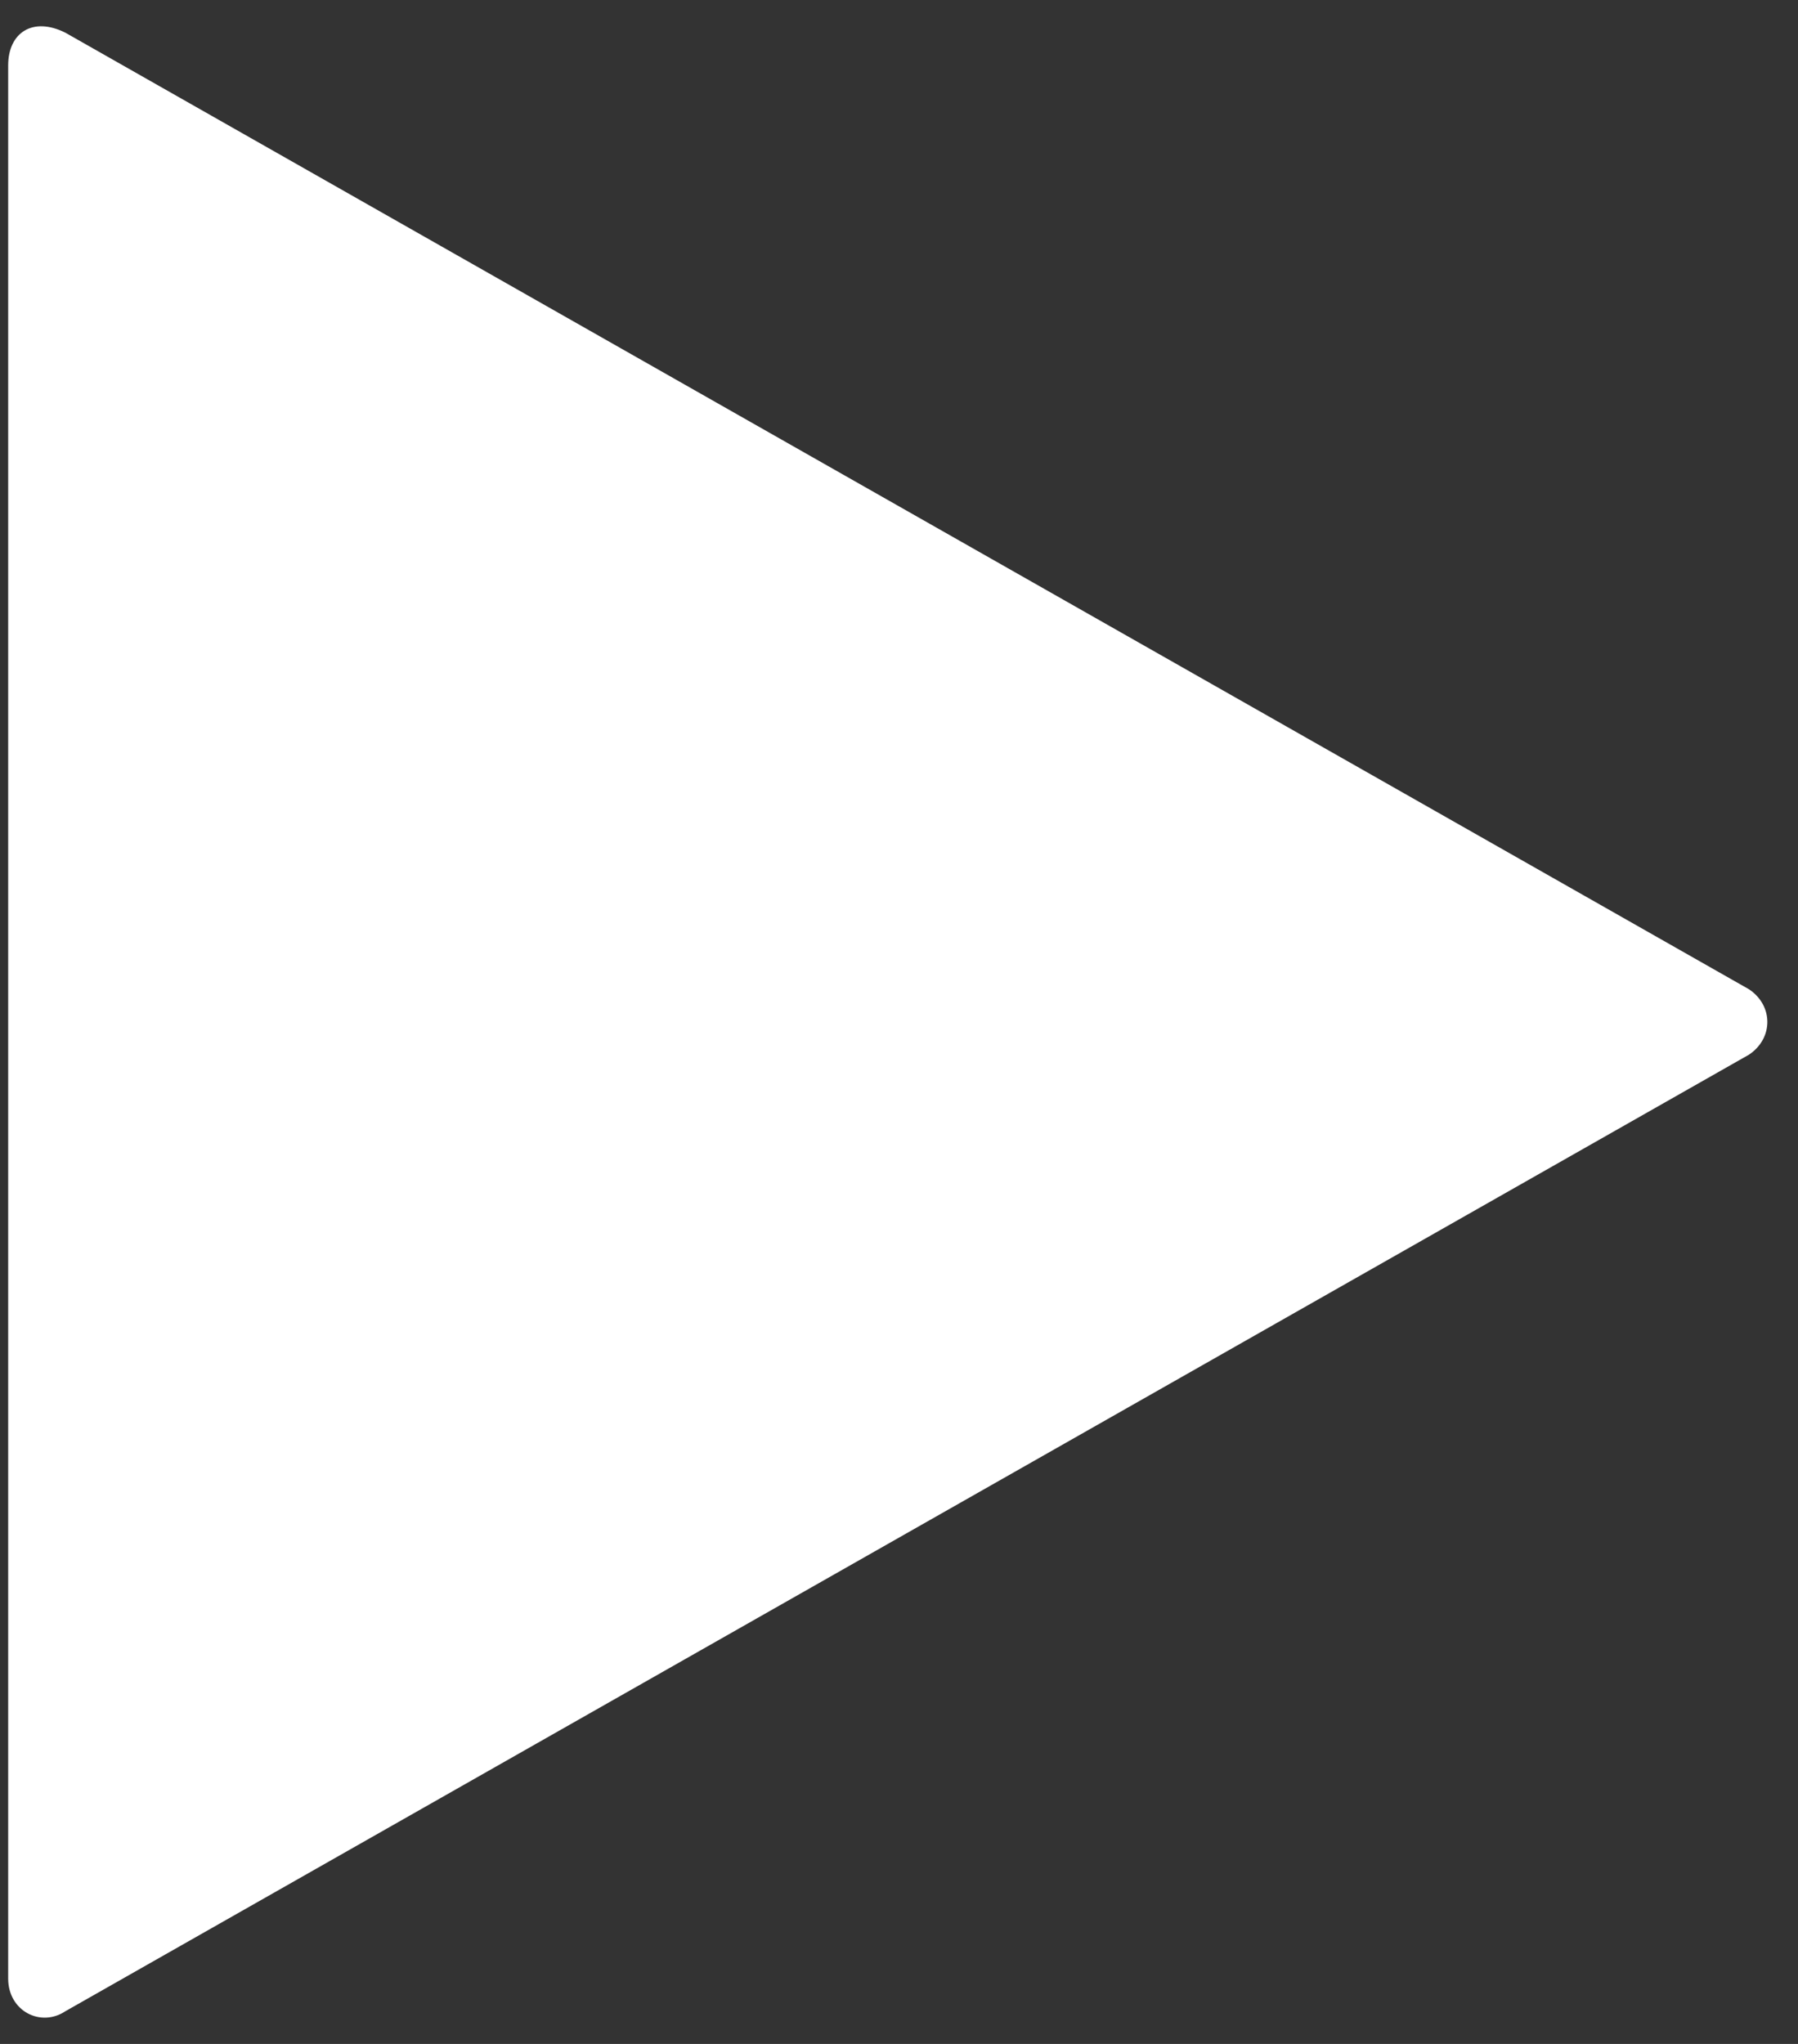<svg enable-background="new 0 0 22 25" viewBox="0 0 22 25" xmlns="http://www.w3.org/2000/svg"><rect x="0" y="0" width="22" height="25" fill="#333333" stroke="none"/><path d="m.8.4 20.6 11.7c.3.2.3.6 0 .8l-20.6 11.7c-.3.2-.7 0-.7-.4v-23.4c-0-.4.3-.6.7-.4z" fill="#fff"/></svg>